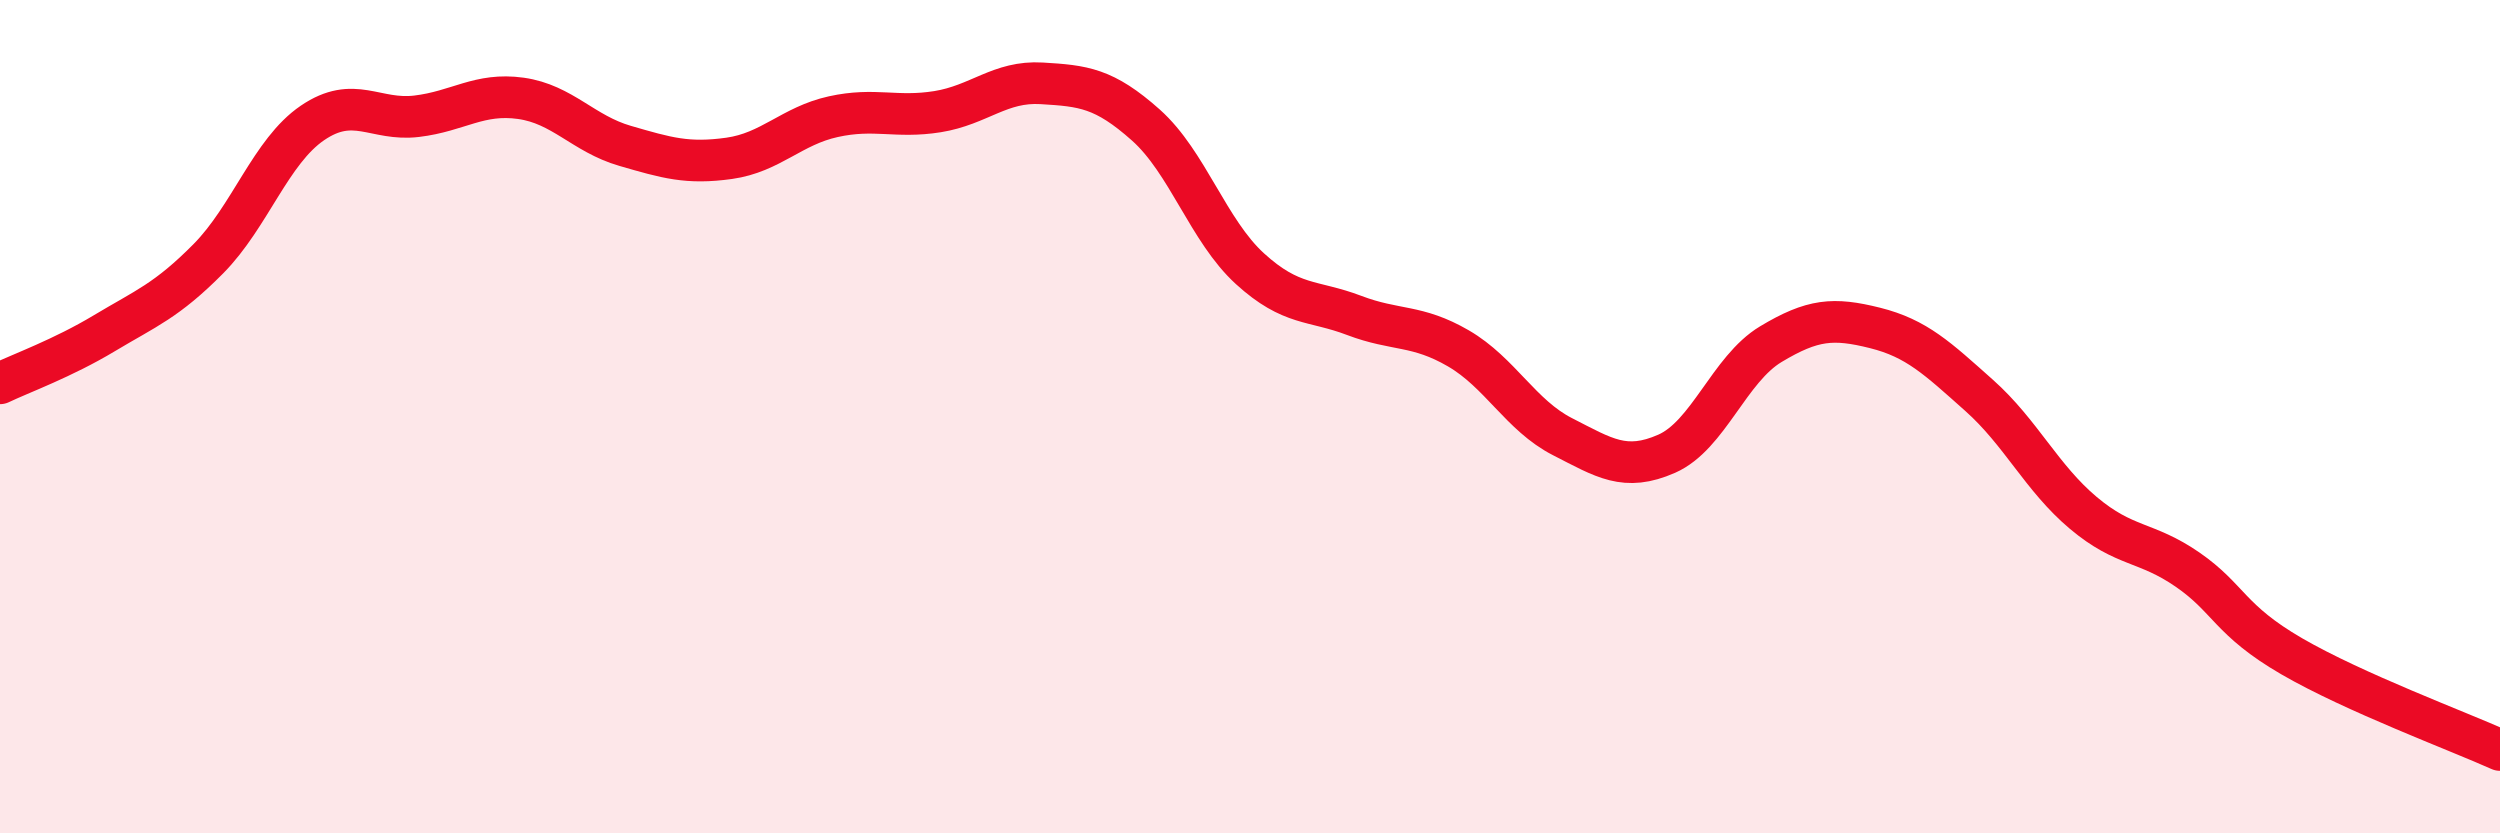 
    <svg width="60" height="20" viewBox="0 0 60 20" xmlns="http://www.w3.org/2000/svg">
      <path
        d="M 0,9.2 C 0.5,8.96 1.5,8.6 2.5,8 C 3.5,7.4 4,7.22 5,6.21 C 6,5.2 6.5,3.63 7.5,2.95 C 8.5,2.27 9,2.91 10,2.79 C 11,2.67 11.5,2.22 12.5,2.36 C 13.5,2.5 14,3.21 15,3.5 C 16,3.79 16.5,3.94 17.5,3.8 C 18.5,3.66 19,3.02 20,2.8 C 21,2.58 21.5,2.84 22.5,2.68 C 23.5,2.52 24,1.94 25,2 C 26,2.06 26.5,2.11 27.5,3 C 28.5,3.89 29,5.54 30,6.45 C 31,7.36 31.5,7.19 32.5,7.57 C 33.5,7.95 34,7.78 35,8.36 C 36,8.94 36.5,9.97 37.5,10.48 C 38.5,10.99 39,11.33 40,10.89 C 41,10.45 41.5,8.86 42.5,8.26 C 43.5,7.66 44,7.62 45,7.87 C 46,8.12 46.5,8.6 47.5,9.49 C 48.5,10.38 49,11.47 50,12.31 C 51,13.15 51.5,12.98 52.5,13.67 C 53.5,14.36 53.5,14.88 55,15.75 C 56.5,16.62 59,17.55 60,18L60 20L0 20Z"
        fill="#EB0A25"
        opacity="0.1"
        stroke-linecap="round"
        stroke-linejoin="round"
      />
      <path
        d="M 0,9.2 C 0.5,8.96 1.5,8.6 2.5,8 C 3.5,7.4 4,7.22 5,6.21 C 6,5.2 6.5,3.63 7.5,2.95 C 8.5,2.27 9,2.91 10,2.79 C 11,2.67 11.5,2.22 12.5,2.36 C 13.5,2.5 14,3.21 15,3.5 C 16,3.79 16.5,3.94 17.5,3.8 C 18.5,3.66 19,3.02 20,2.8 C 21,2.58 21.5,2.84 22.5,2.68 C 23.5,2.52 24,1.94 25,2 C 26,2.06 26.5,2.11 27.5,3 C 28.5,3.89 29,5.54 30,6.45 C 31,7.36 31.5,7.19 32.5,7.57 C 33.5,7.95 34,7.78 35,8.36 C 36,8.94 36.5,9.97 37.5,10.48 C 38.5,10.99 39,11.33 40,10.89 C 41,10.45 41.5,8.86 42.5,8.26 C 43.5,7.66 44,7.62 45,7.87 C 46,8.12 46.5,8.6 47.5,9.49 C 48.5,10.38 49,11.47 50,12.31 C 51,13.15 51.5,12.98 52.5,13.67 C 53.5,14.36 53.5,14.88 55,15.75 C 56.5,16.62 59,17.55 60,18"
        stroke="#EB0A25"
        stroke-width="1"
        fill="none"
        stroke-linecap="round"
        stroke-linejoin="round"
      />
    </svg>
  